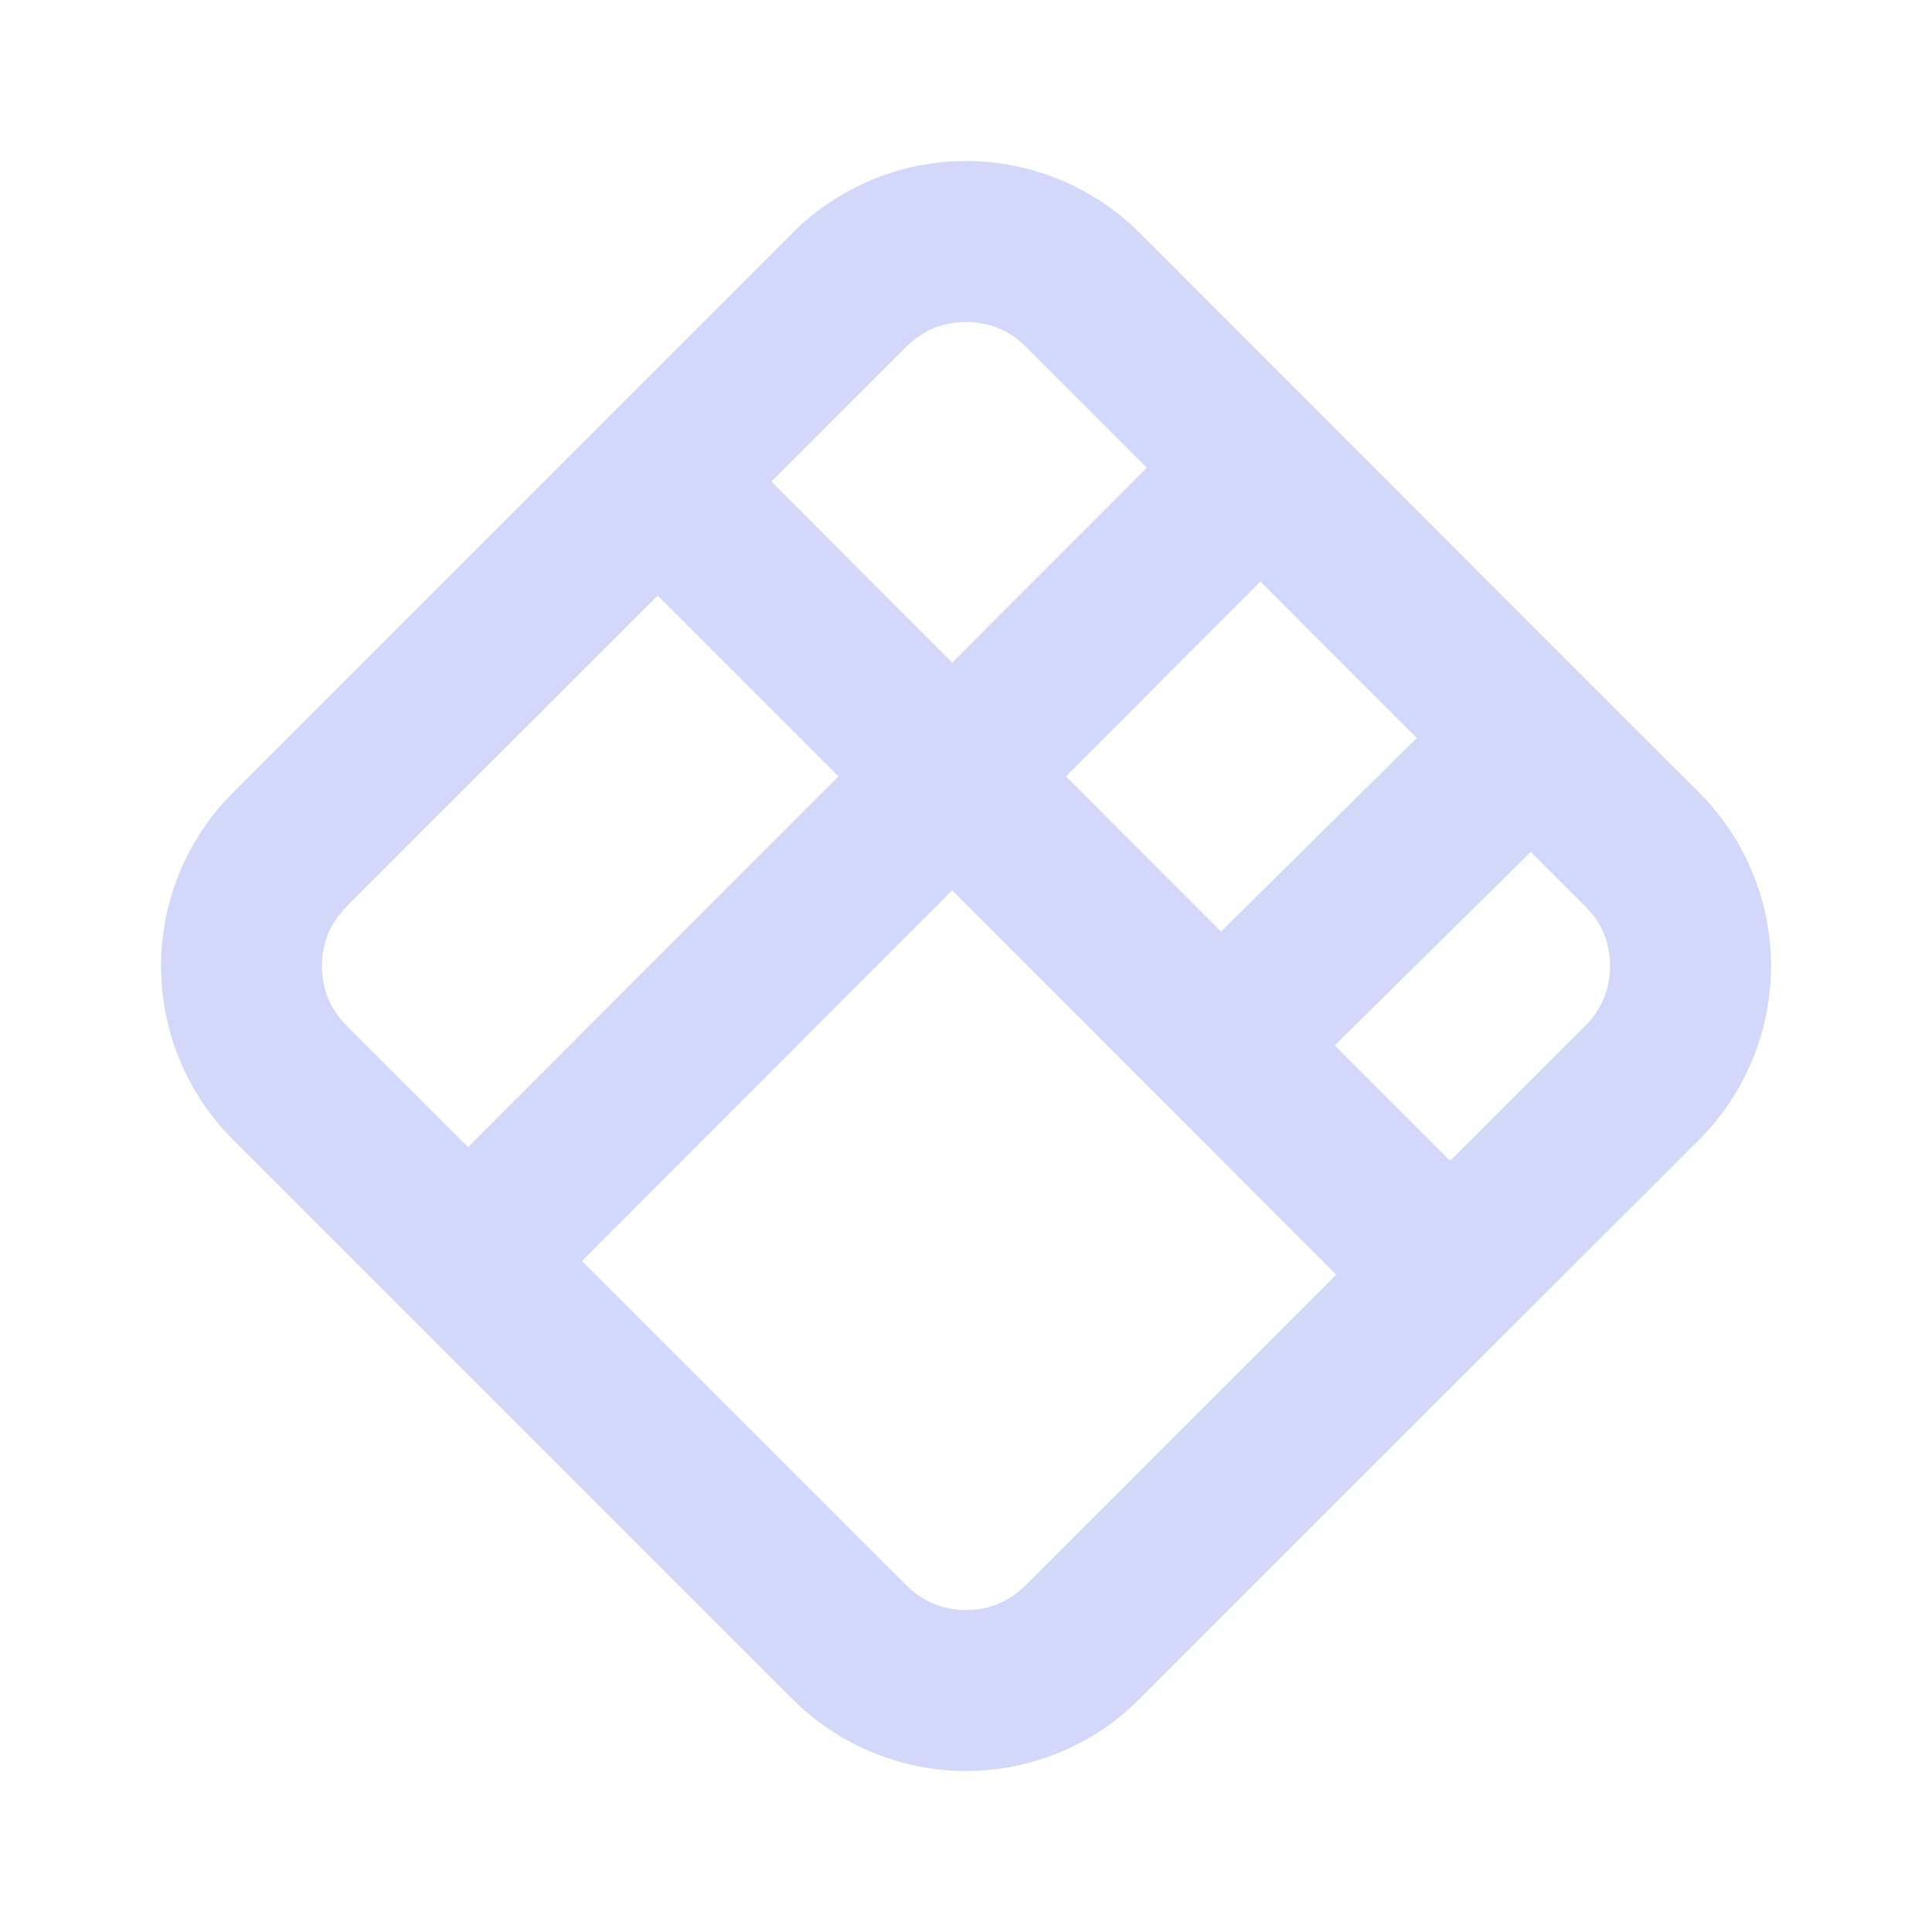 <svg width="53" height="53" viewBox="0 0 53 53" fill="none" xmlns="http://www.w3.org/2000/svg">
<path d="M26.5 4.417C24.721 4.417 23.002 5.128 21.742 6.388L16.476 11.654L14.919 13.211L6.392 21.743C5.129 23.002 4.417 24.721 4.417 26.5C4.417 28.276 5.123 29.997 6.388 31.258L9.722 34.592L11.68 36.55L21.742 46.612C23.002 47.872 24.721 48.583 26.5 48.583C28.278 48.583 30.005 47.877 31.266 46.599L42.903 34.967L46.616 31.262L46.621 31.258C47.858 30.01 48.575 28.317 48.583 26.543C48.598 24.741 47.877 23.007 46.612 21.743L44.917 20.052L37.701 12.832L31.266 6.392C30.002 5.122 28.278 4.417 26.5 4.417ZM26.5 8.833C27.137 8.833 27.694 9.063 28.134 9.506L28.139 9.511L31.46 12.832L26.12 18.176L21.16 13.211L24.865 9.511C25.315 9.061 25.863 8.833 26.5 8.833ZM34.578 15.954L38.866 20.246L33.496 25.555L29.243 21.298L34.578 15.954ZM18.042 16.338L22.998 21.298L12.84 31.469L9.506 28.135V28.131C9.057 27.682 8.833 27.14 8.833 26.5C8.833 25.863 9.06 25.319 9.51 24.87V24.865L18.042 16.338ZM41.993 23.369L43.489 24.865C43.946 25.322 44.172 25.87 44.166 26.509V26.513V26.522C44.164 27.14 43.934 27.696 43.485 28.148L39.78 31.844L36.618 28.678L41.993 23.369ZM26.12 24.425L36.657 34.967L28.13 43.494L28.122 43.498C27.691 43.934 27.137 44.167 26.5 44.167C25.863 44.167 25.315 43.939 24.865 43.49L15.967 34.592L26.12 24.425Z" fill="#D3D7F9"/>
</svg>
